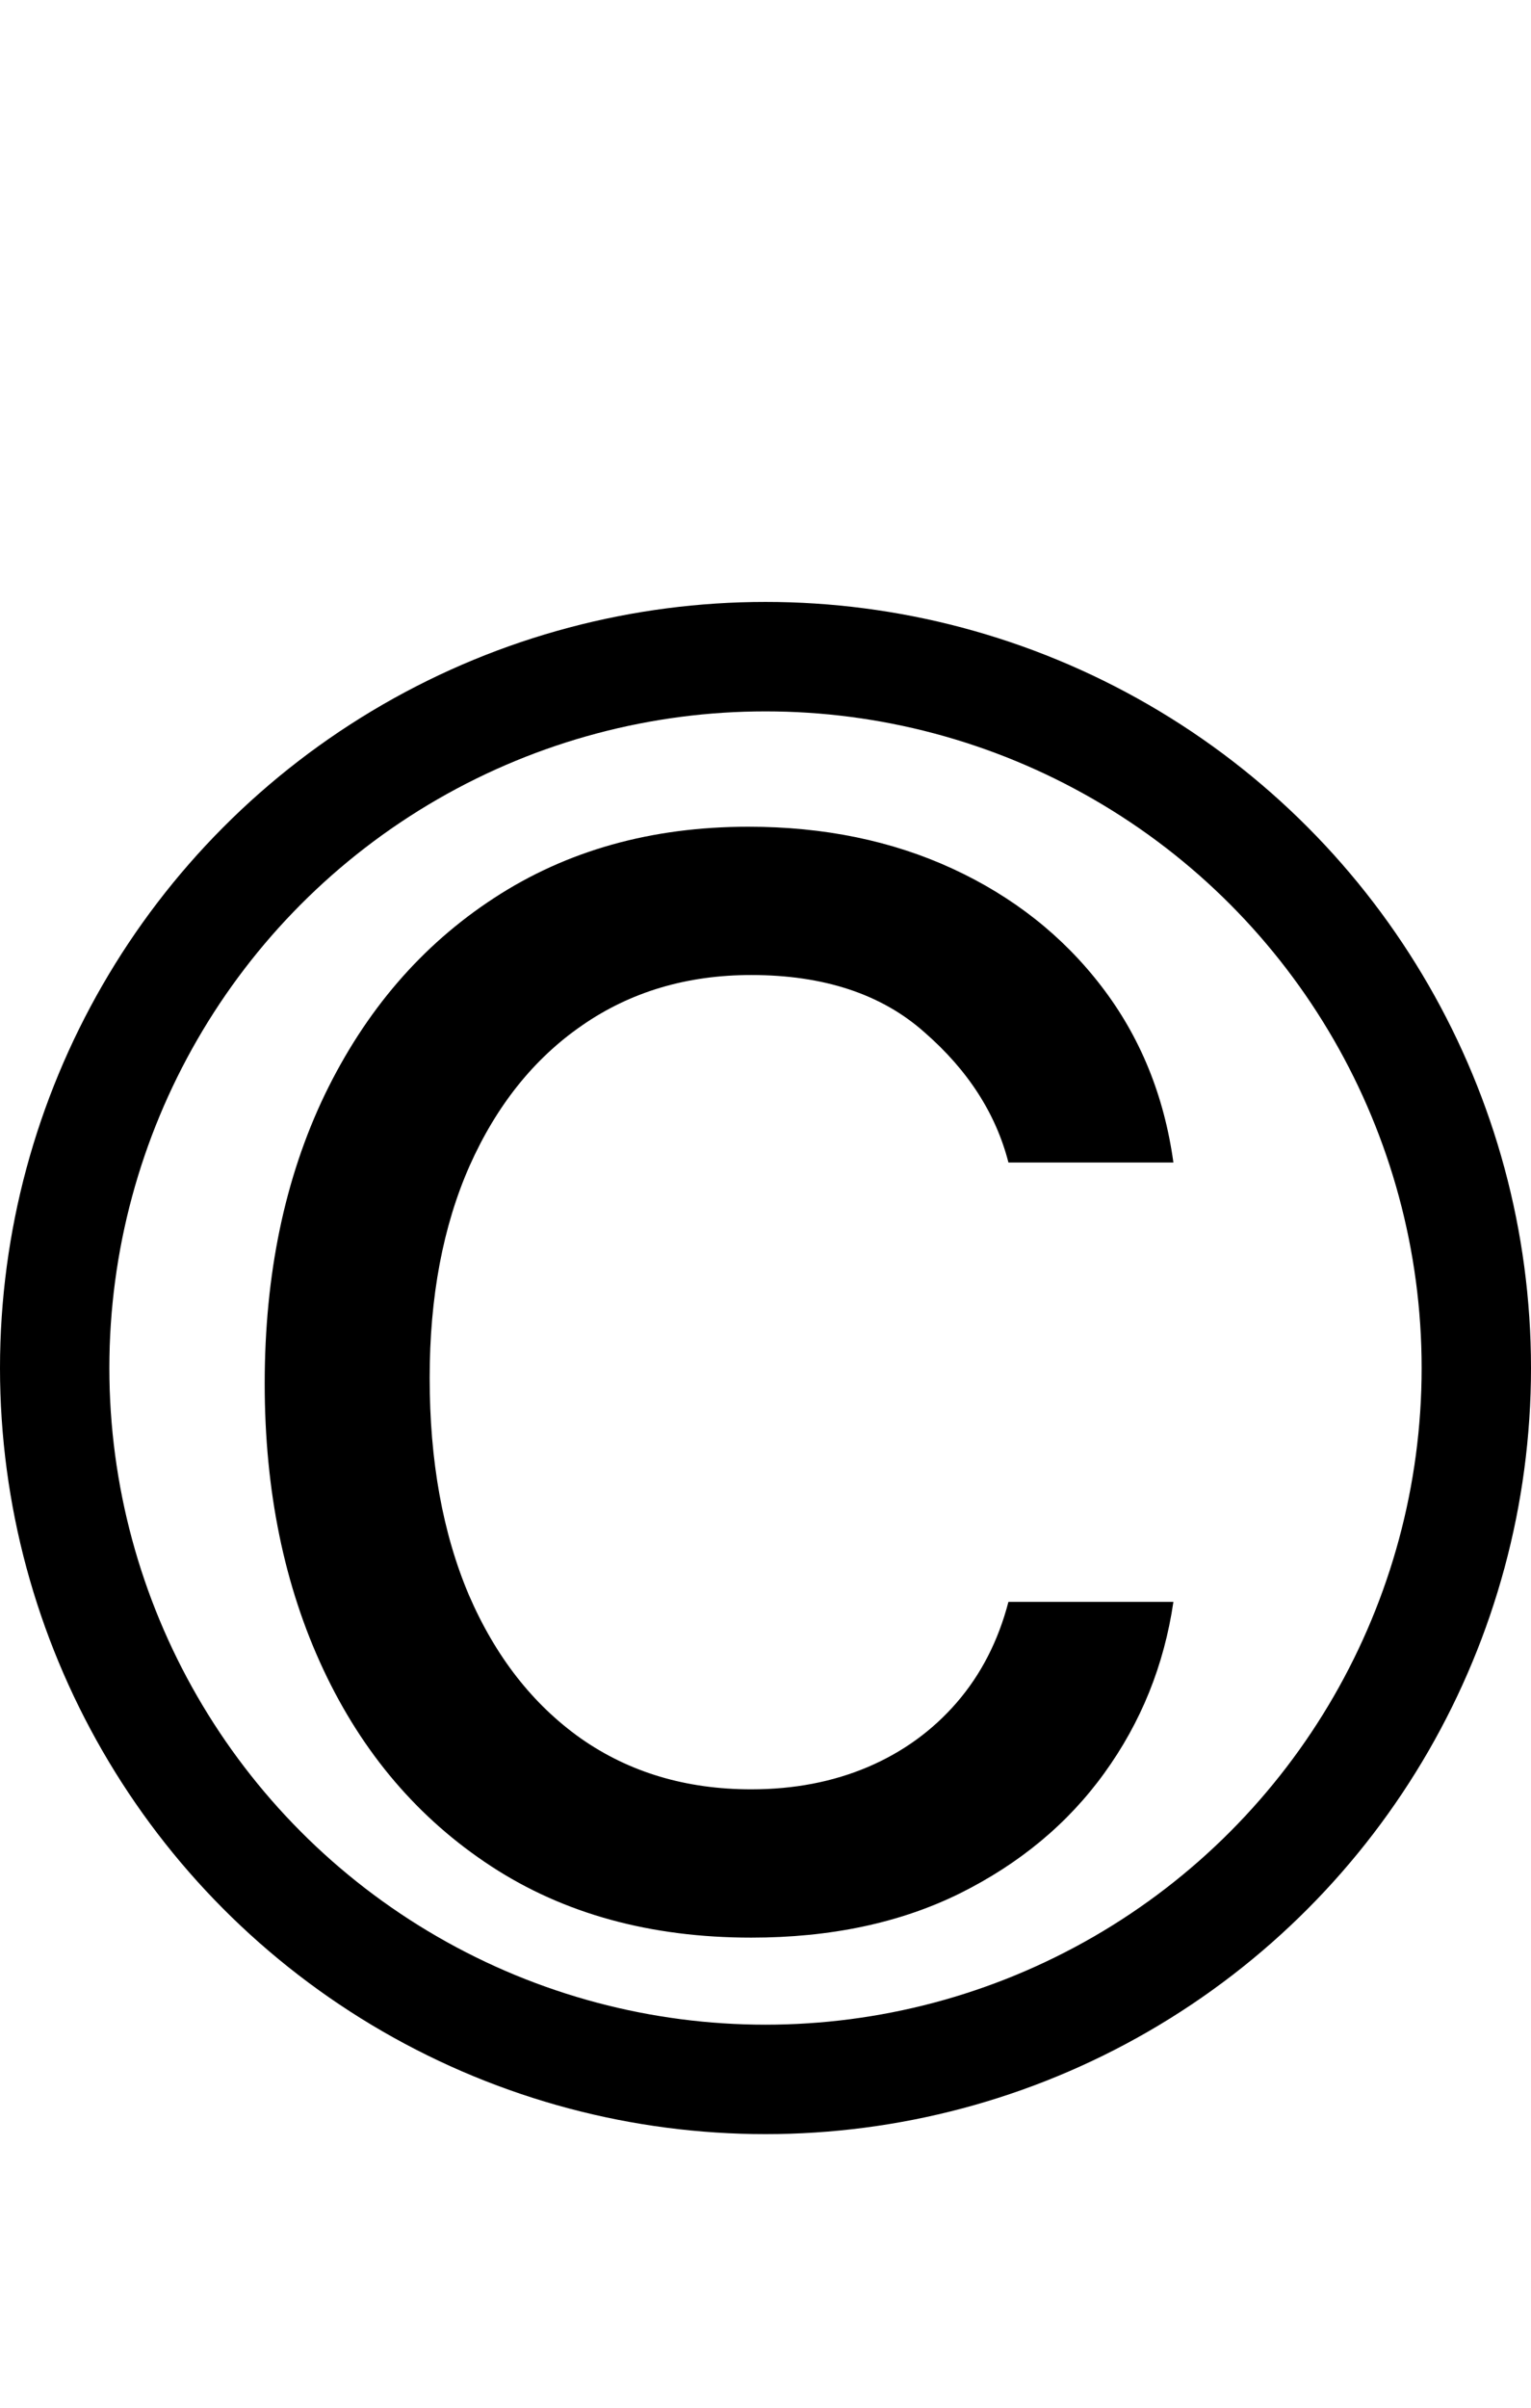 <?xml version="1.0" encoding="UTF-8"?> <svg xmlns="http://www.w3.org/2000/svg" width="28" height="44" viewBox="0 0 28 44" fill="none"> <circle cx="14" cy="25" r="13" stroke="black" stroke-width="2"></circle> <path d="M13.739 35.409C11.898 35.409 10.312 34.974 8.983 34.105C7.653 33.236 6.631 32.038 5.915 30.513C5.199 28.987 4.841 27.244 4.841 25.284C4.841 23.29 5.207 21.53 5.94 20.004C6.682 18.47 7.713 17.273 9.034 16.412C10.364 15.543 11.915 15.108 13.688 15.108C15.068 15.108 16.312 15.364 17.421 15.875C18.528 16.386 19.436 17.102 20.143 18.023C20.851 18.943 21.29 20.017 21.46 21.244H18.443C18.213 20.349 17.702 19.557 16.909 18.866C16.125 18.168 15.068 17.818 13.739 17.818C12.562 17.818 11.531 18.125 10.645 18.739C9.767 19.344 9.081 20.2 8.587 21.308C8.101 22.408 7.858 23.699 7.858 25.182C7.858 26.699 8.097 28.02 8.574 29.145C9.06 30.27 9.741 31.143 10.619 31.766C11.506 32.388 12.546 32.699 13.739 32.699C14.523 32.699 15.234 32.562 15.874 32.29C16.513 32.017 17.054 31.625 17.497 31.114C17.94 30.602 18.256 29.989 18.443 29.273H21.46C21.29 30.432 20.868 31.476 20.195 32.405C19.53 33.325 18.648 34.058 17.548 34.604C16.457 35.141 15.188 35.409 13.739 35.409Z" fill="black"></path> </svg> 